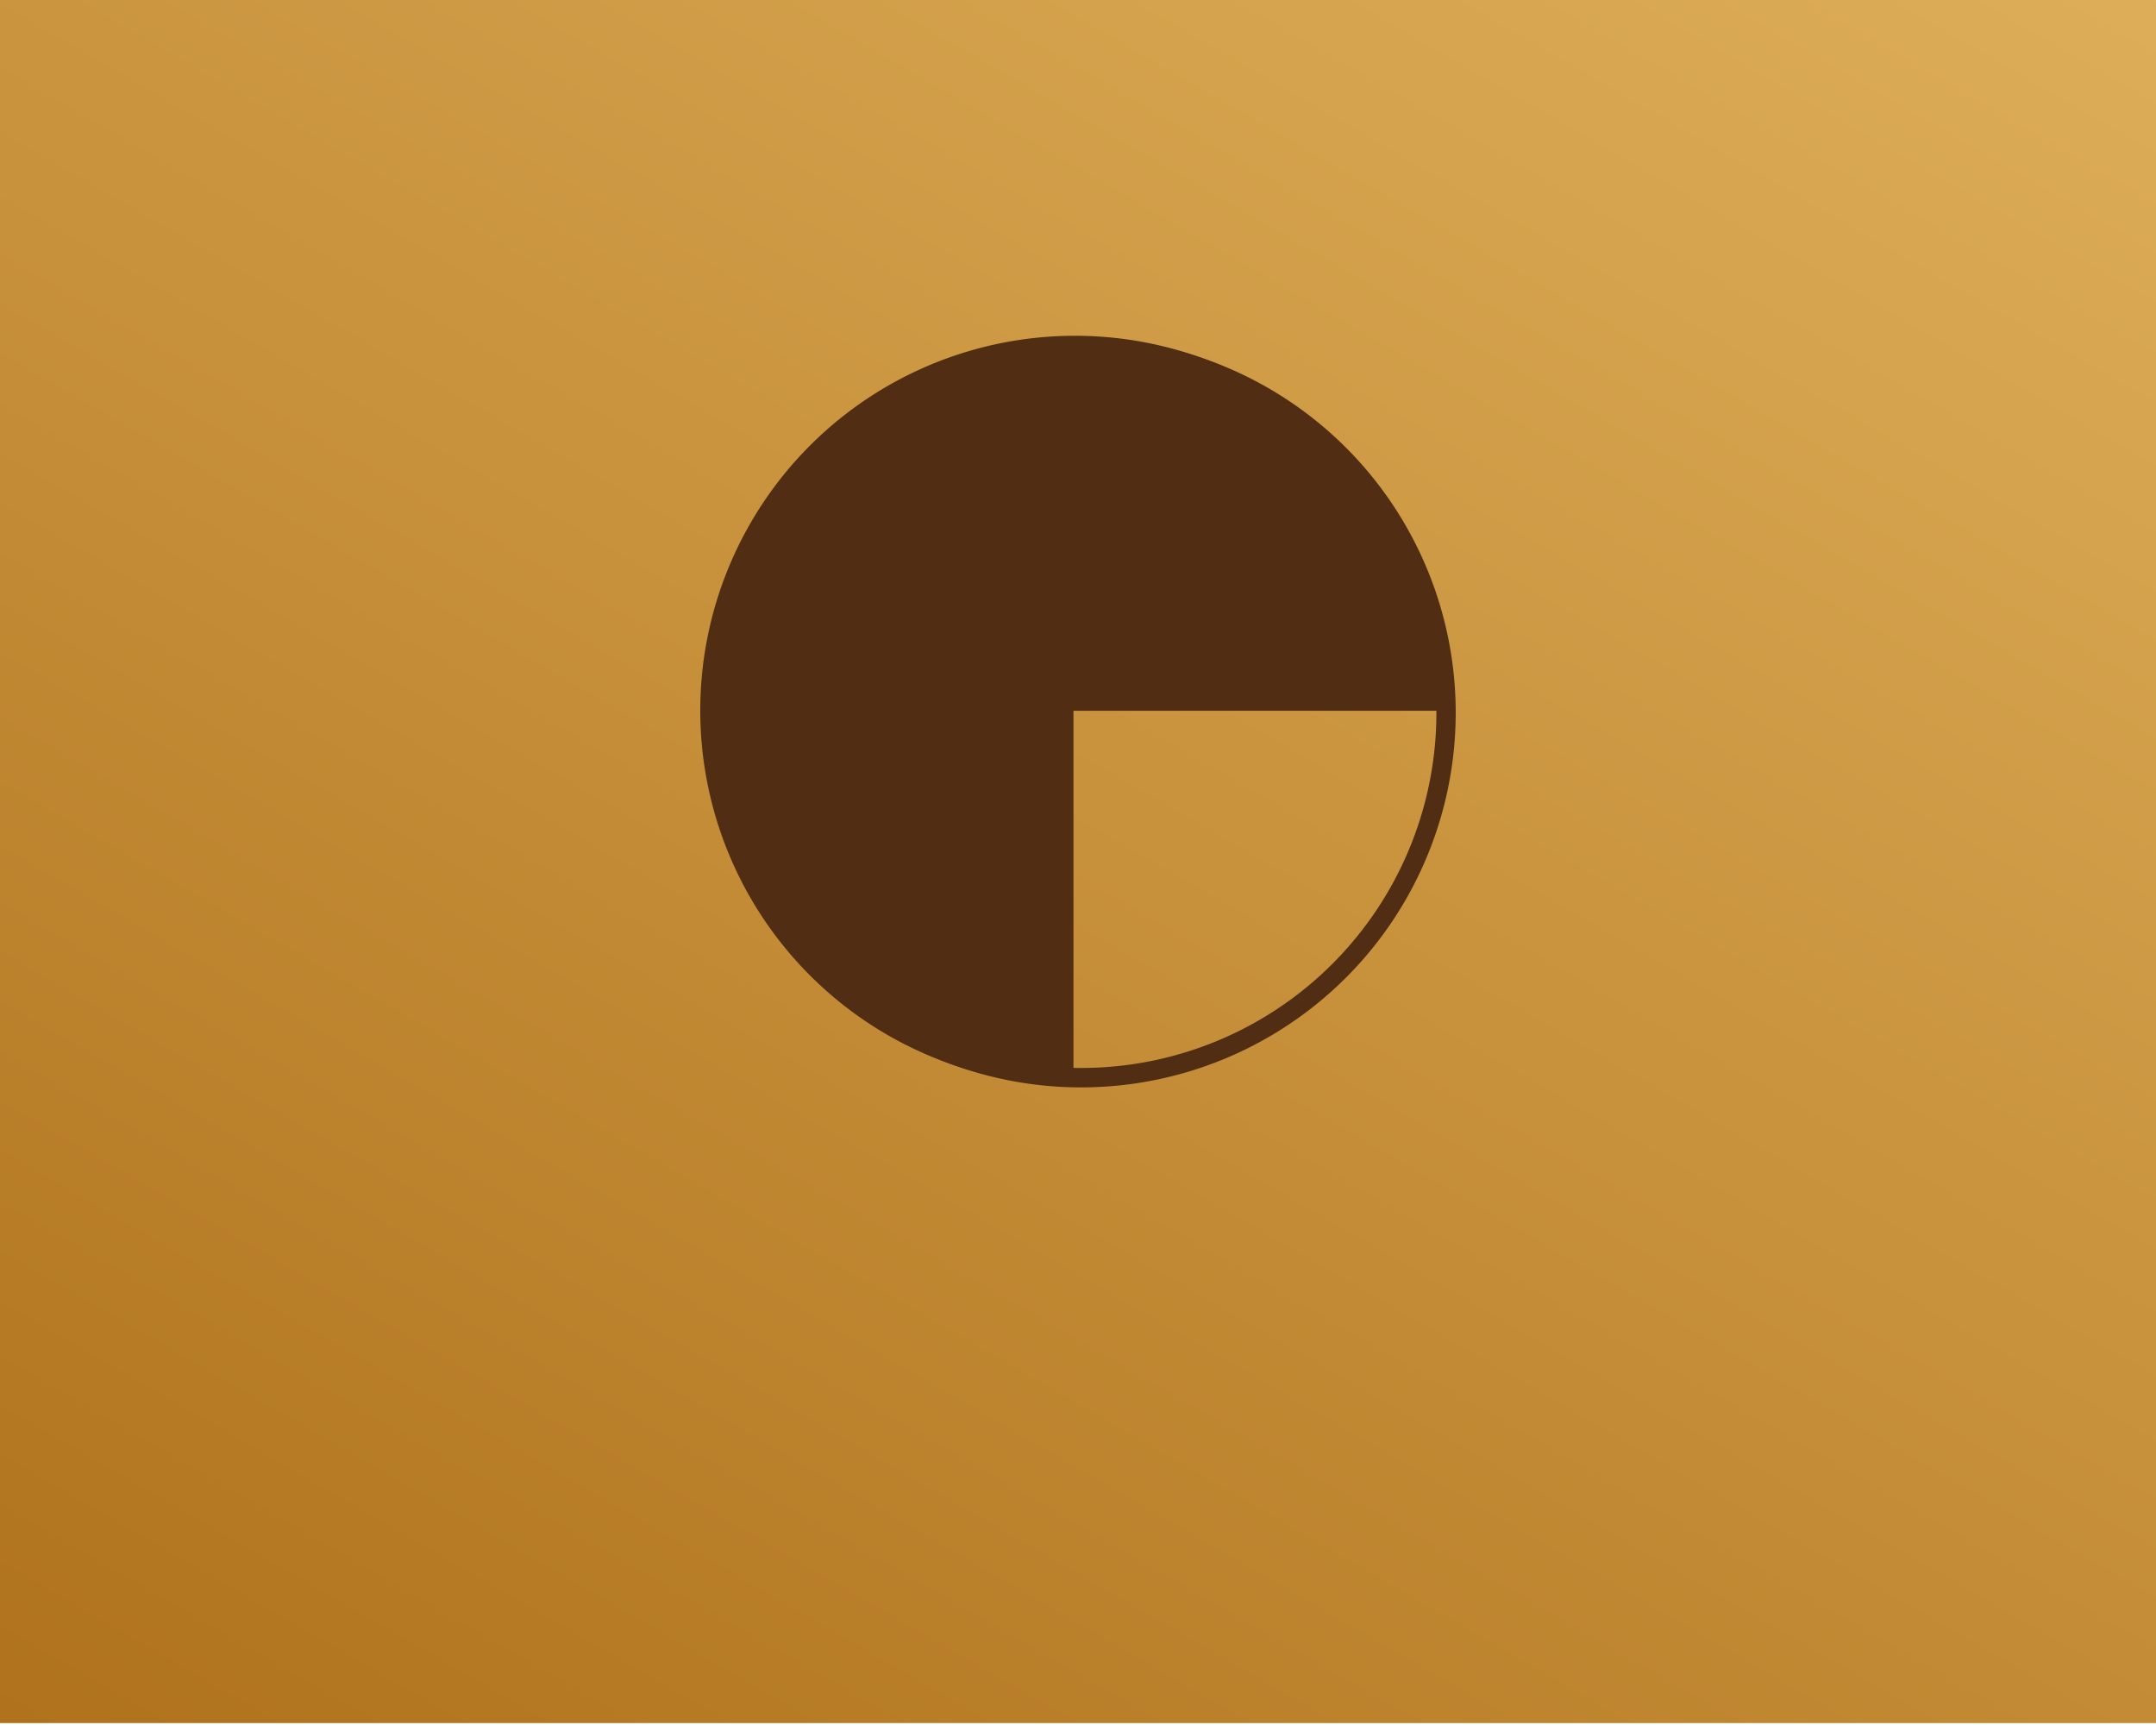 <svg id="Layer_1" data-name="Layer 1" xmlns="http://www.w3.org/2000/svg" xmlns:xlink="http://www.w3.org/1999/xlink" viewBox="0 0 1000 800"><defs><style>.cls-1{fill:url(#Neues_Verlaufsfeld_Kopie_2);}.cls-2{fill:#512e13;}</style><linearGradient id="Neues_Verlaufsfeld_Kopie_2" x1="204.61" y1="917.33" x2="805.01" y2="-122.59" gradientUnits="userSpaceOnUse"><stop offset="0" stop-color="#b0721c"/><stop offset="1" stop-color="#deae59"/></linearGradient></defs><title>bklein</title><rect class="cls-1" x="-0.14" y="-4.37" width="1009.9" height="803.48"/><path class="cls-2" d="M501.41,165.71A164.79,164.79,0,1,1,384.9,214a163.7,163.7,0,0,1,116.51-48.26m0-9A173.78,173.78,0,1,0,675.19,330.48,173.78,173.78,0,0,0,501.41,156.71Z"/><path class="cls-2" d="M497.9,329.63H672.36s0-.08,0-.12A173.78,173.78,0,1,0,497.9,503.28Z"/></svg>
